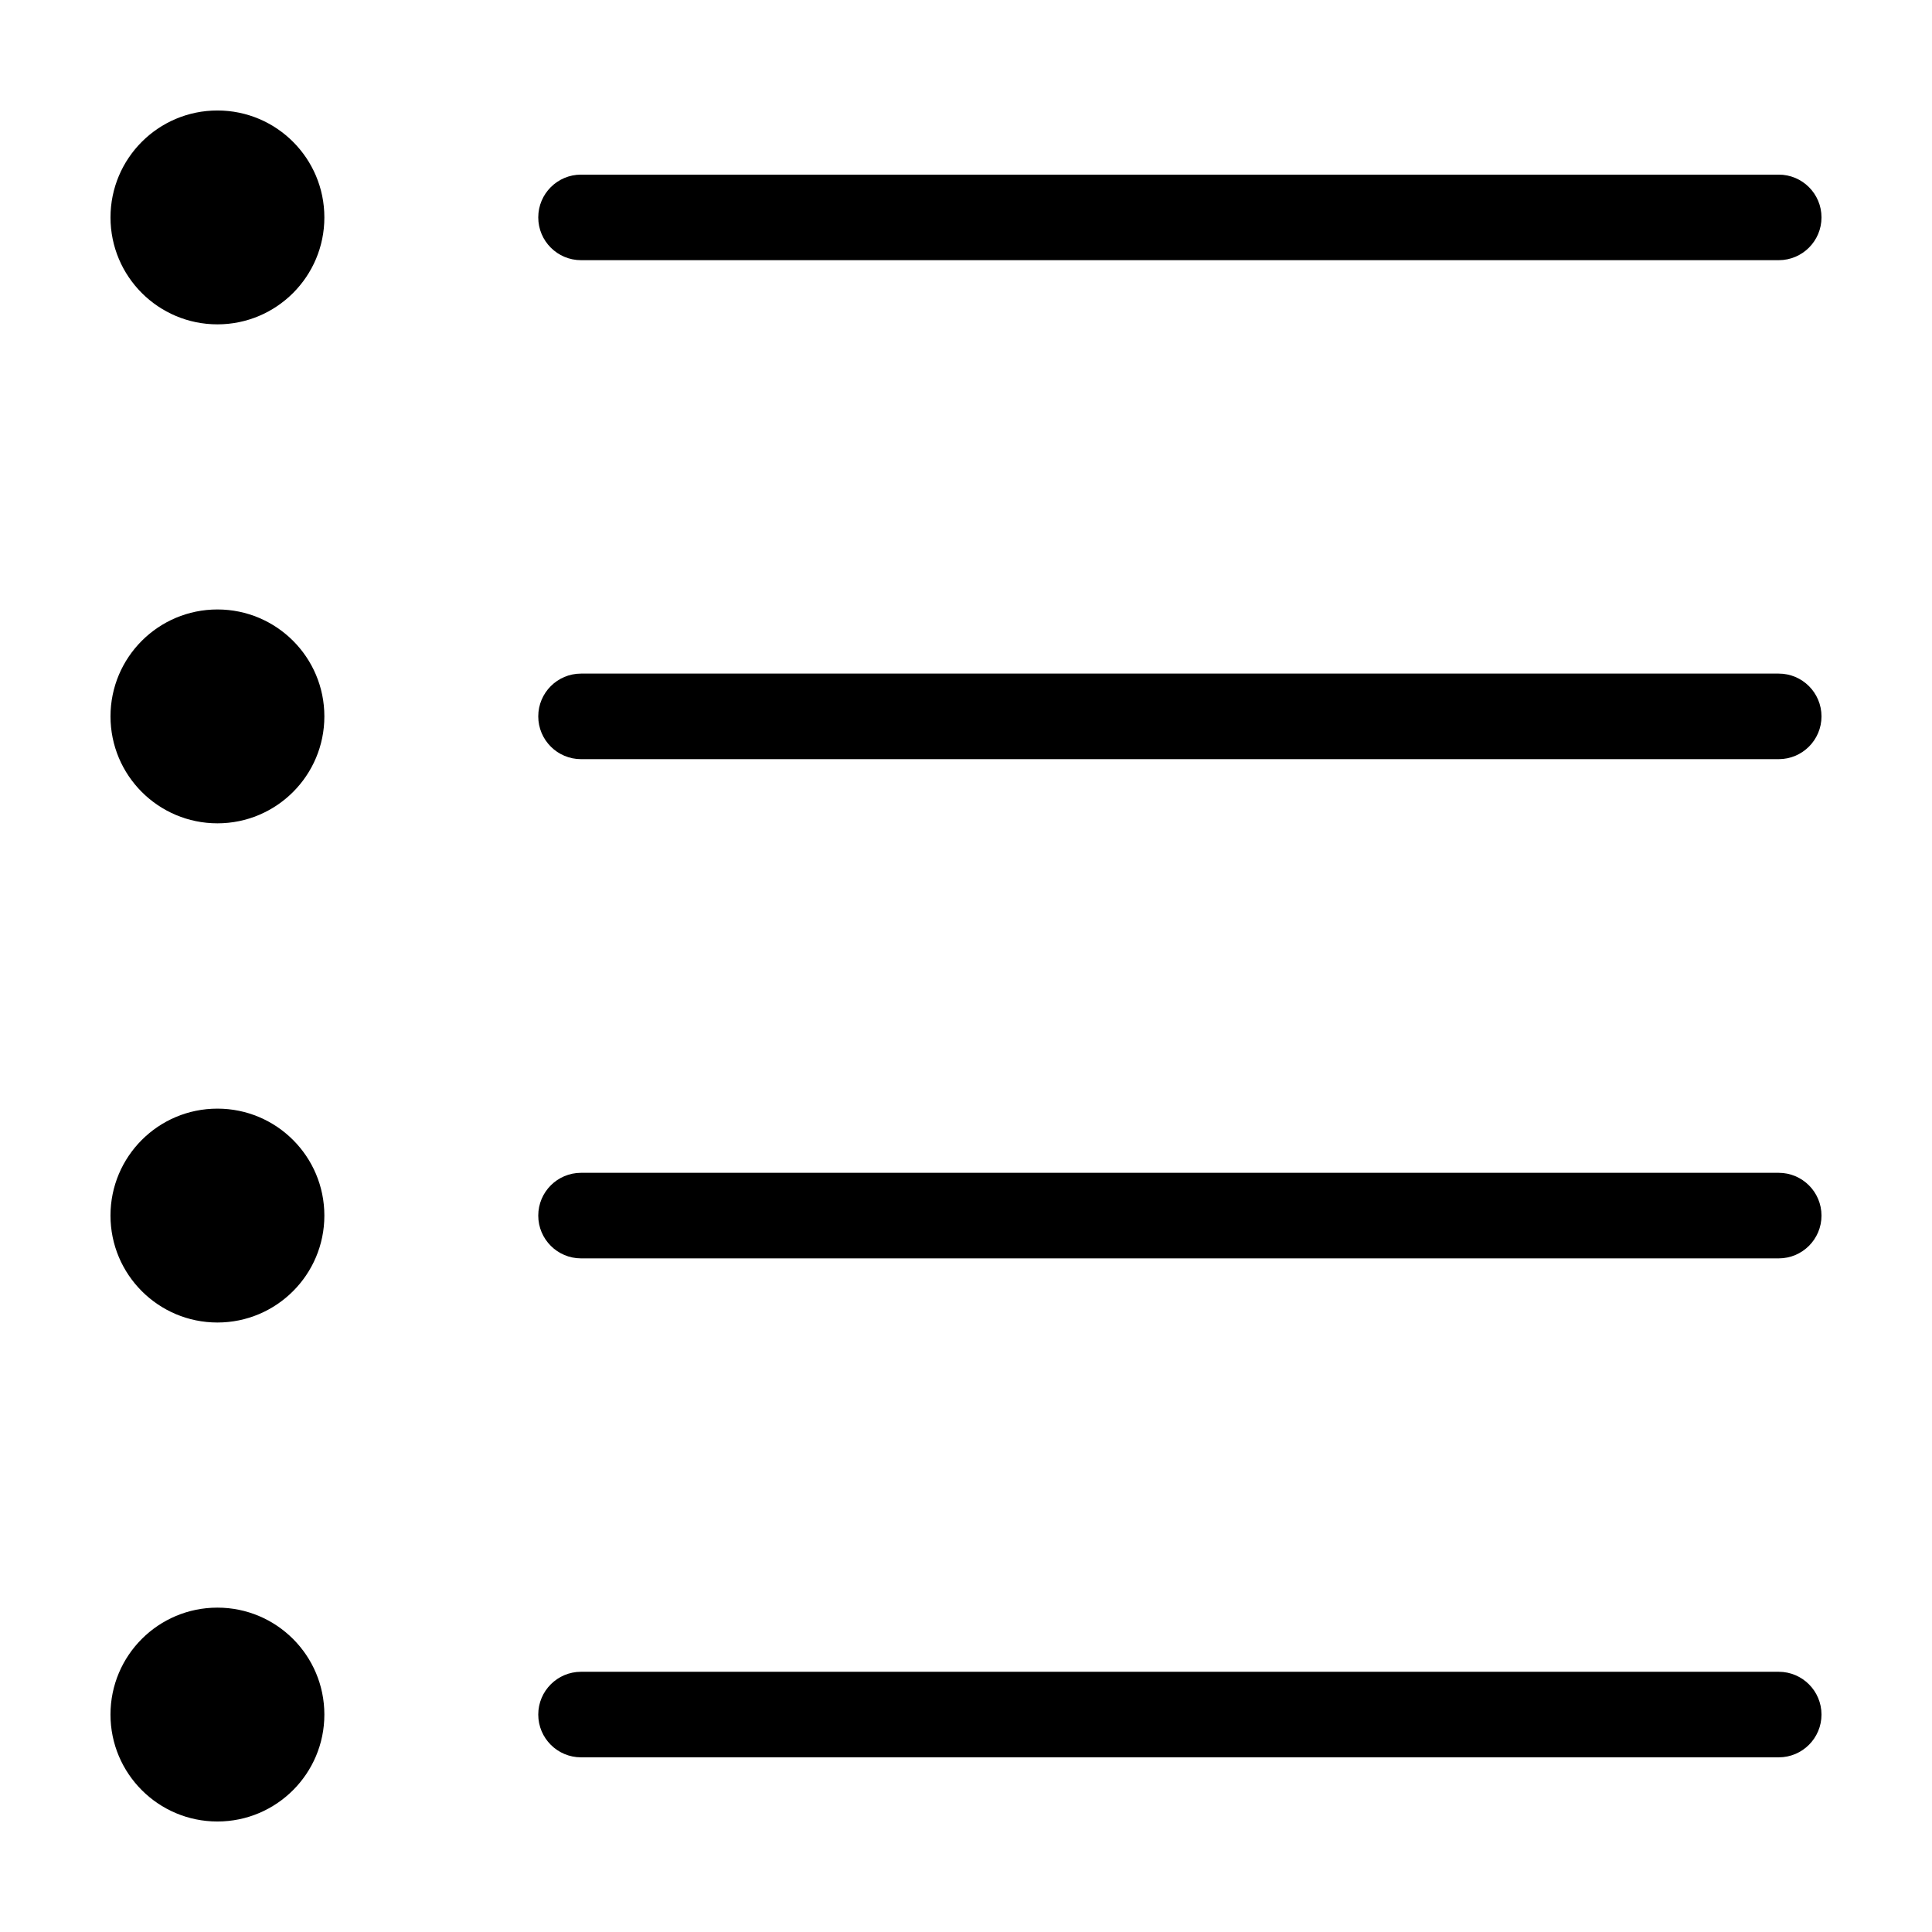 <?xml version="1.0" encoding="UTF-8"?>
<!-- Uploaded to: ICON Repo, www.iconrepo.com, Generator: ICON Repo Mixer Tools -->
<svg fill="#000000" width="800px" height="800px" version="1.1" viewBox="144 144 512 512" xmlns="http://www.w3.org/2000/svg">
 <g>
  <path d="m297.98 212.95h317.4c6.258 0 11.336-5.078 11.336-11.336 0-6.262-5.078-11.336-11.336-11.336h-317.4c-6.258 0-11.336 5.074-11.336 11.336 0 6.258 5.078 11.336 11.336 11.336z"/>
  <path d="m615.38 587.04h-317.4c-6.258 0-11.336 5.078-11.336 11.336s5.078 11.336 11.336 11.336h317.4c6.258 0 11.336-5.078 11.336-11.336-0.004-6.258-5.082-11.336-11.336-11.336z"/>
  <path d="m229.96 201.62c0 15.648-12.688 28.336-28.336 28.336-15.652 0-28.34-12.688-28.34-28.336 0-15.652 12.688-28.34 28.34-28.34 15.648 0 28.336 12.688 28.336 28.34"/>
  <path d="m201.62 570.04c-15.656 0-28.34 12.676-28.34 28.34 0 15.637 12.684 28.336 28.34 28.336 15.652 0 28.34-12.699 28.34-28.34-0.004-15.66-12.688-28.336-28.34-28.336z"/>
  <path d="m615.38 454.81h-317.4c-6.258 0-11.336 5.074-11.336 11.336 0 6.258 5.078 11.336 11.336 11.336h317.4c6.258 0 11.336-5.078 11.336-11.336-0.004-6.262-5.082-11.336-11.336-11.336z"/>
  <path d="m201.62 437.8c-15.656 0-28.34 12.676-28.34 28.34 0 15.637 12.688 28.34 28.34 28.34s28.34-12.699 28.34-28.34c-0.004-15.664-12.688-28.34-28.34-28.34z"/>
  <path d="m615.38 322.51h-317.4c-6.258 0-11.336 5.078-11.336 11.336s5.078 11.336 11.336 11.336h317.4c6.258 0 11.336-5.078 11.336-11.336-0.004-6.258-5.082-11.336-11.336-11.336z"/>
  <path d="m229.96 333.85c0 15.652-12.688 28.34-28.336 28.34-15.652 0-28.34-12.688-28.34-28.34 0-15.648 12.688-28.336 28.34-28.336 15.648 0 28.336 12.688 28.336 28.336"/>
 </g>
</svg>